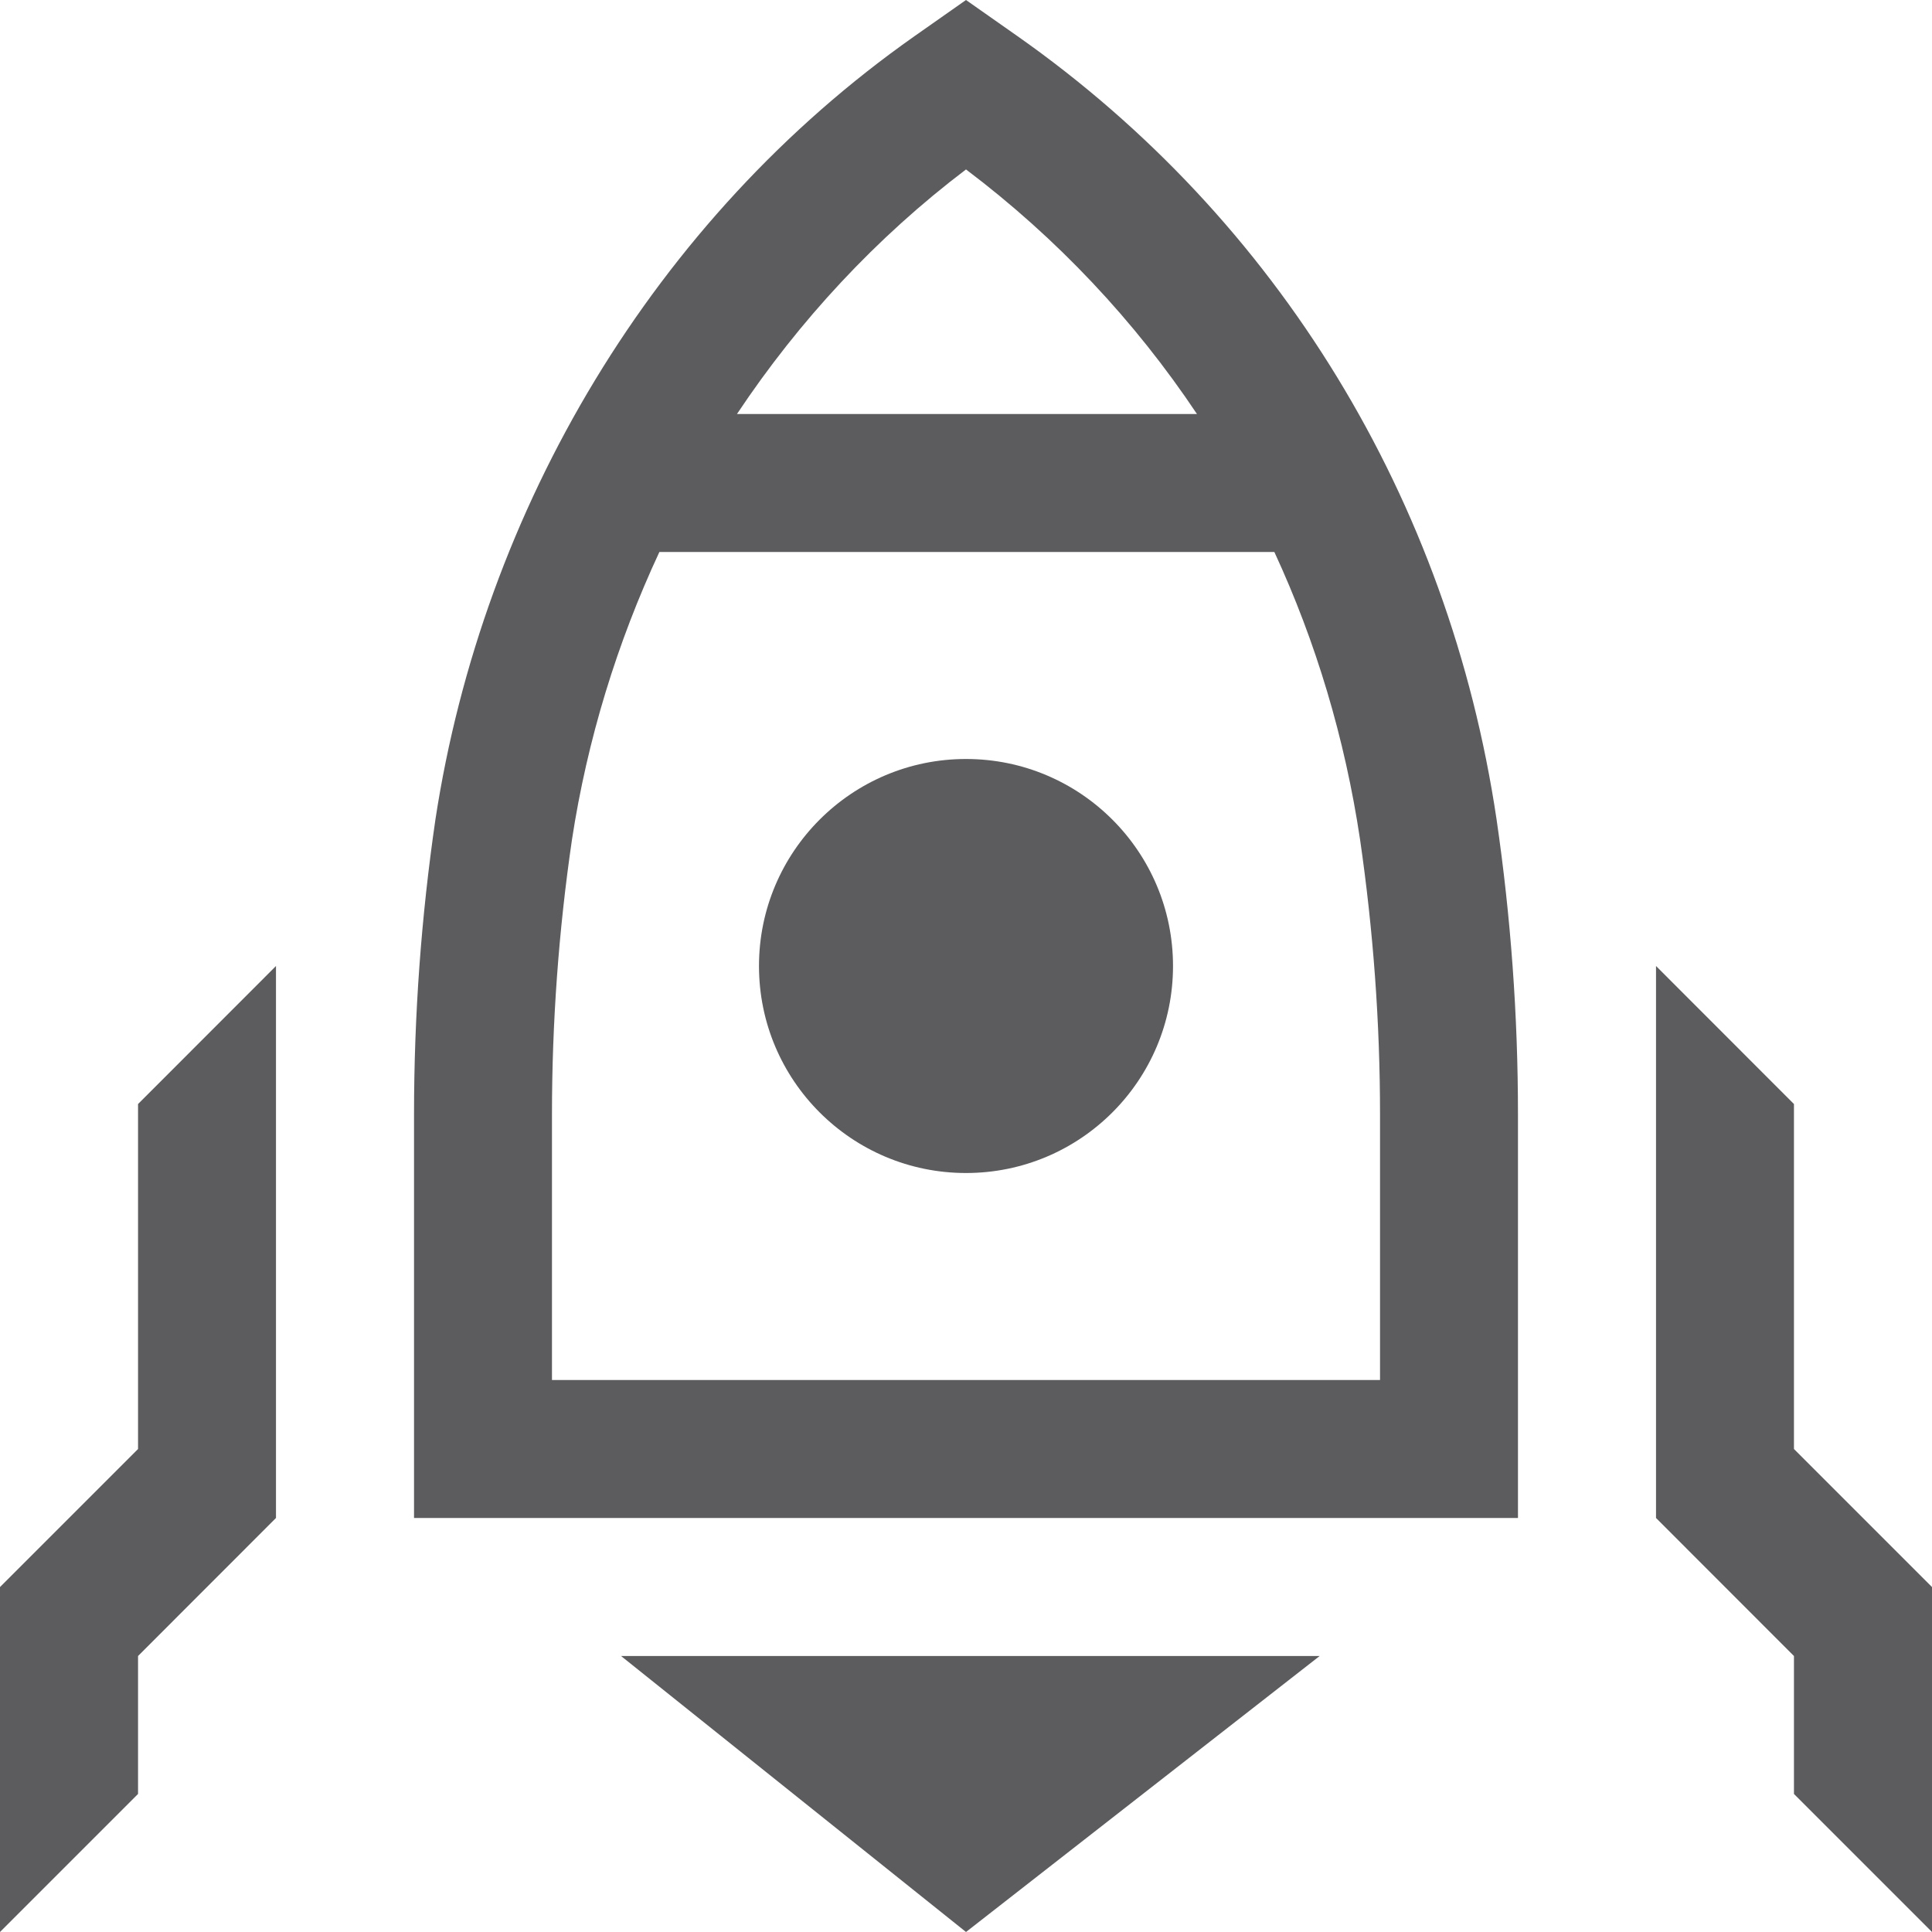 <svg width="20" height="20" viewBox="0 0 20 20" fill="none" xmlns="http://www.w3.org/2000/svg">
<g clip-path="url(#clip0_1540_8251)">
<path d="M10 12.143C11.184 12.143 12.143 11.184 12.143 10C12.143 8.817 11.184 7.857 10 7.857C8.817 7.857 7.857 8.817 7.857 10C7.857 11.184 8.817 12.143 10 12.143Z" fill="#18171C" fill-opacity="0.7"/>
<path fill-rule="evenodd" clip-rule="evenodd" d="M4.508 8.48C5 5.268 6.769 2.272 9.466 0.375L10 0L10.534 0.375C13.231 2.272 15 5.179 15.492 8.48C15.64 9.492 15.714 10.513 15.714 11.536V15.714H4.286V11.536C4.286 10.513 4.36 9.492 4.508 8.48ZM10 1.754C10.942 2.465 11.746 3.32 12.391 4.286H7.629C8.272 3.32 9.07 2.459 10 1.754ZM6.826 5.714H13.192C13.622 6.643 13.922 7.642 14.079 8.689C14.216 9.632 14.286 10.583 14.286 11.536V14.286H5.714V11.536C5.714 10.584 5.783 9.634 5.921 8.692C6.079 7.66 6.387 6.655 6.826 5.714Z" fill="#18171C" fill-opacity="0.7"/>
<path d="M0 20L1.429 18.571V17.143L2.857 15.714V10L1.429 11.429V15L0 16.429V20Z" fill="#18171C" fill-opacity="0.7"/>
<path d="M6.429 17.143L10 20L13.661 17.143H6.429Z" fill="#18171C" fill-opacity="0.7"/>
<path d="M18.571 18.571L20 20V16.429L18.571 15V11.429L17.143 10V15.714L18.571 17.143V18.571Z" fill="#18171C" fill-opacity="0.7"/>
</g>
<defs>
<clipPath id="clip0_1540_8251">
<rect width="20" height="20" fill="white"/>
</clipPath>
</defs>
</svg>
